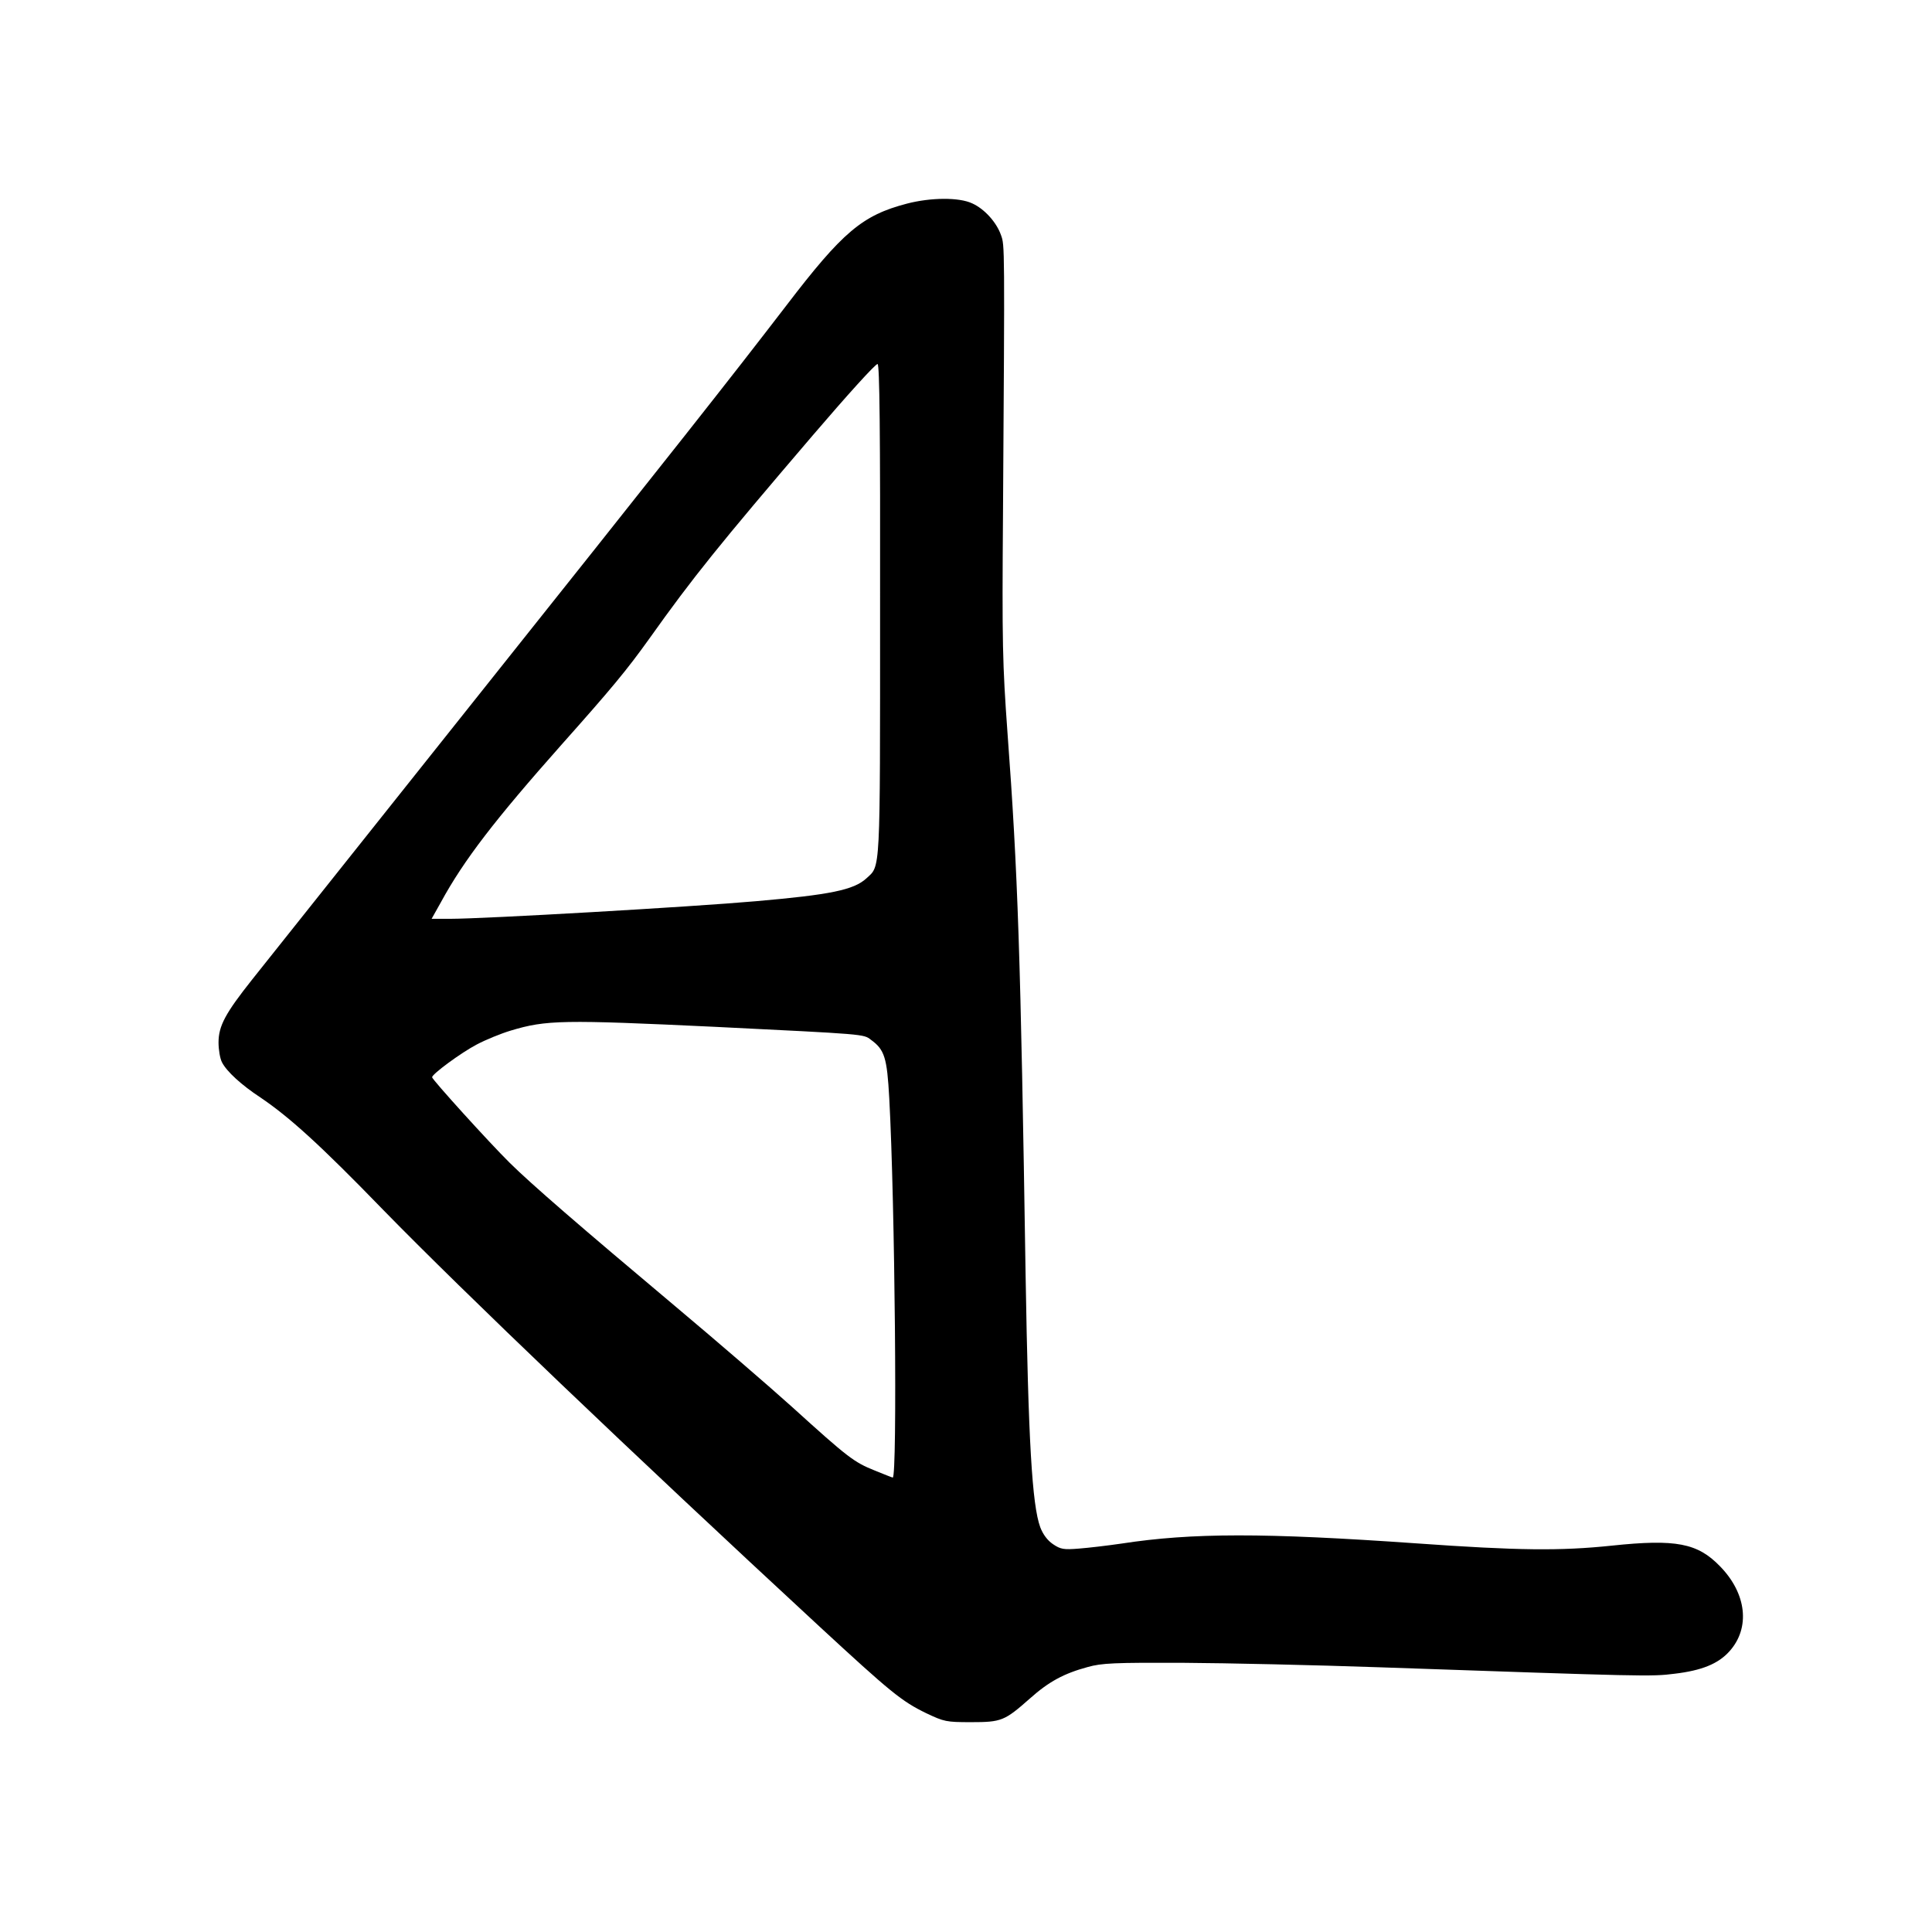 <?xml version="1.0" standalone="no"?>
<!DOCTYPE svg PUBLIC "-//W3C//DTD SVG 20010904//EN"
 "http://www.w3.org/TR/2001/REC-SVG-20010904/DTD/svg10.dtd">
<svg version="1.0" xmlns="http://www.w3.org/2000/svg"
 width="778pt" height="778pt" viewBox="0 0 778 778"
 preserveAspectRatio="xMidYMid meet">
<g transform="translate(0,778) scale(0.1,-0.1)"
fill="#000000" stroke="none">
<path d="M3652 6960 c-180 -47 -259 -114 -486 -411 -229 -298 -421 -542 -1331
-1684 -407 -511 -776 -975 -820 -1030 -107 -135 -135 -186 -135 -253 0 -29 6
-65 14 -80 19 -37 78 -91 154 -141 117 -79 241 -191 494 -452 325 -333 999
-977 1757 -1678 288 -266 332 -302 431 -350 72 -34 80 -36 180 -36 123 0 135
5 237 95 76 68 137 101 233 127 57 16 107 18 385 17 176 -1 532 -9 790 -18
1068 -37 1094 -38 1188 -26 110 13 176 40 221 90 85 94 70 233 -38 343 -90 93
-177 110 -434 83 -209 -22 -380 -20 -788 9 -614 43 -903 43 -1189 -1 -55 -8
-131 -17 -170 -20 -62 -5 -74 -3 -105 18 -22 15 -40 39 -51 68 -33 90 -48 349
-59 1015 -20 1293 -31 1619 -73 2185 -20 277 -22 358 -18 885 7 1083 7 1077
-8 1118 -18 52 -67 106 -116 128 -53 25 -167 24 -263 -1z m-108 -1638 c0
-1074 2 -1026 -55 -1079 -51 -47 -146 -66 -444 -92 -260 -23 -1095 -71 -1233
-71 l-74 0 37 66 c93 171 219 334 486 635 202 227 262 299 355 429 175 246
280 376 657 817 137 160 254 290 261 287 8 -3 11 -261 10 -992z m-664 -1677
c608 -30 597 -29 627 -52 55 -40 65 -71 74 -236 23 -419 33 -1527 14 -1527 -2
0 -35 13 -74 29 -82 33 -106 51 -331 255 -91 82 -302 264 -470 405 -387 325
-581 493 -667 578 -84 83 -313 336 -313 345 0 13 117 99 180 132 36 19 97 44
137 56 143 43 209 44 823 15z"/>
</g>
</svg>
